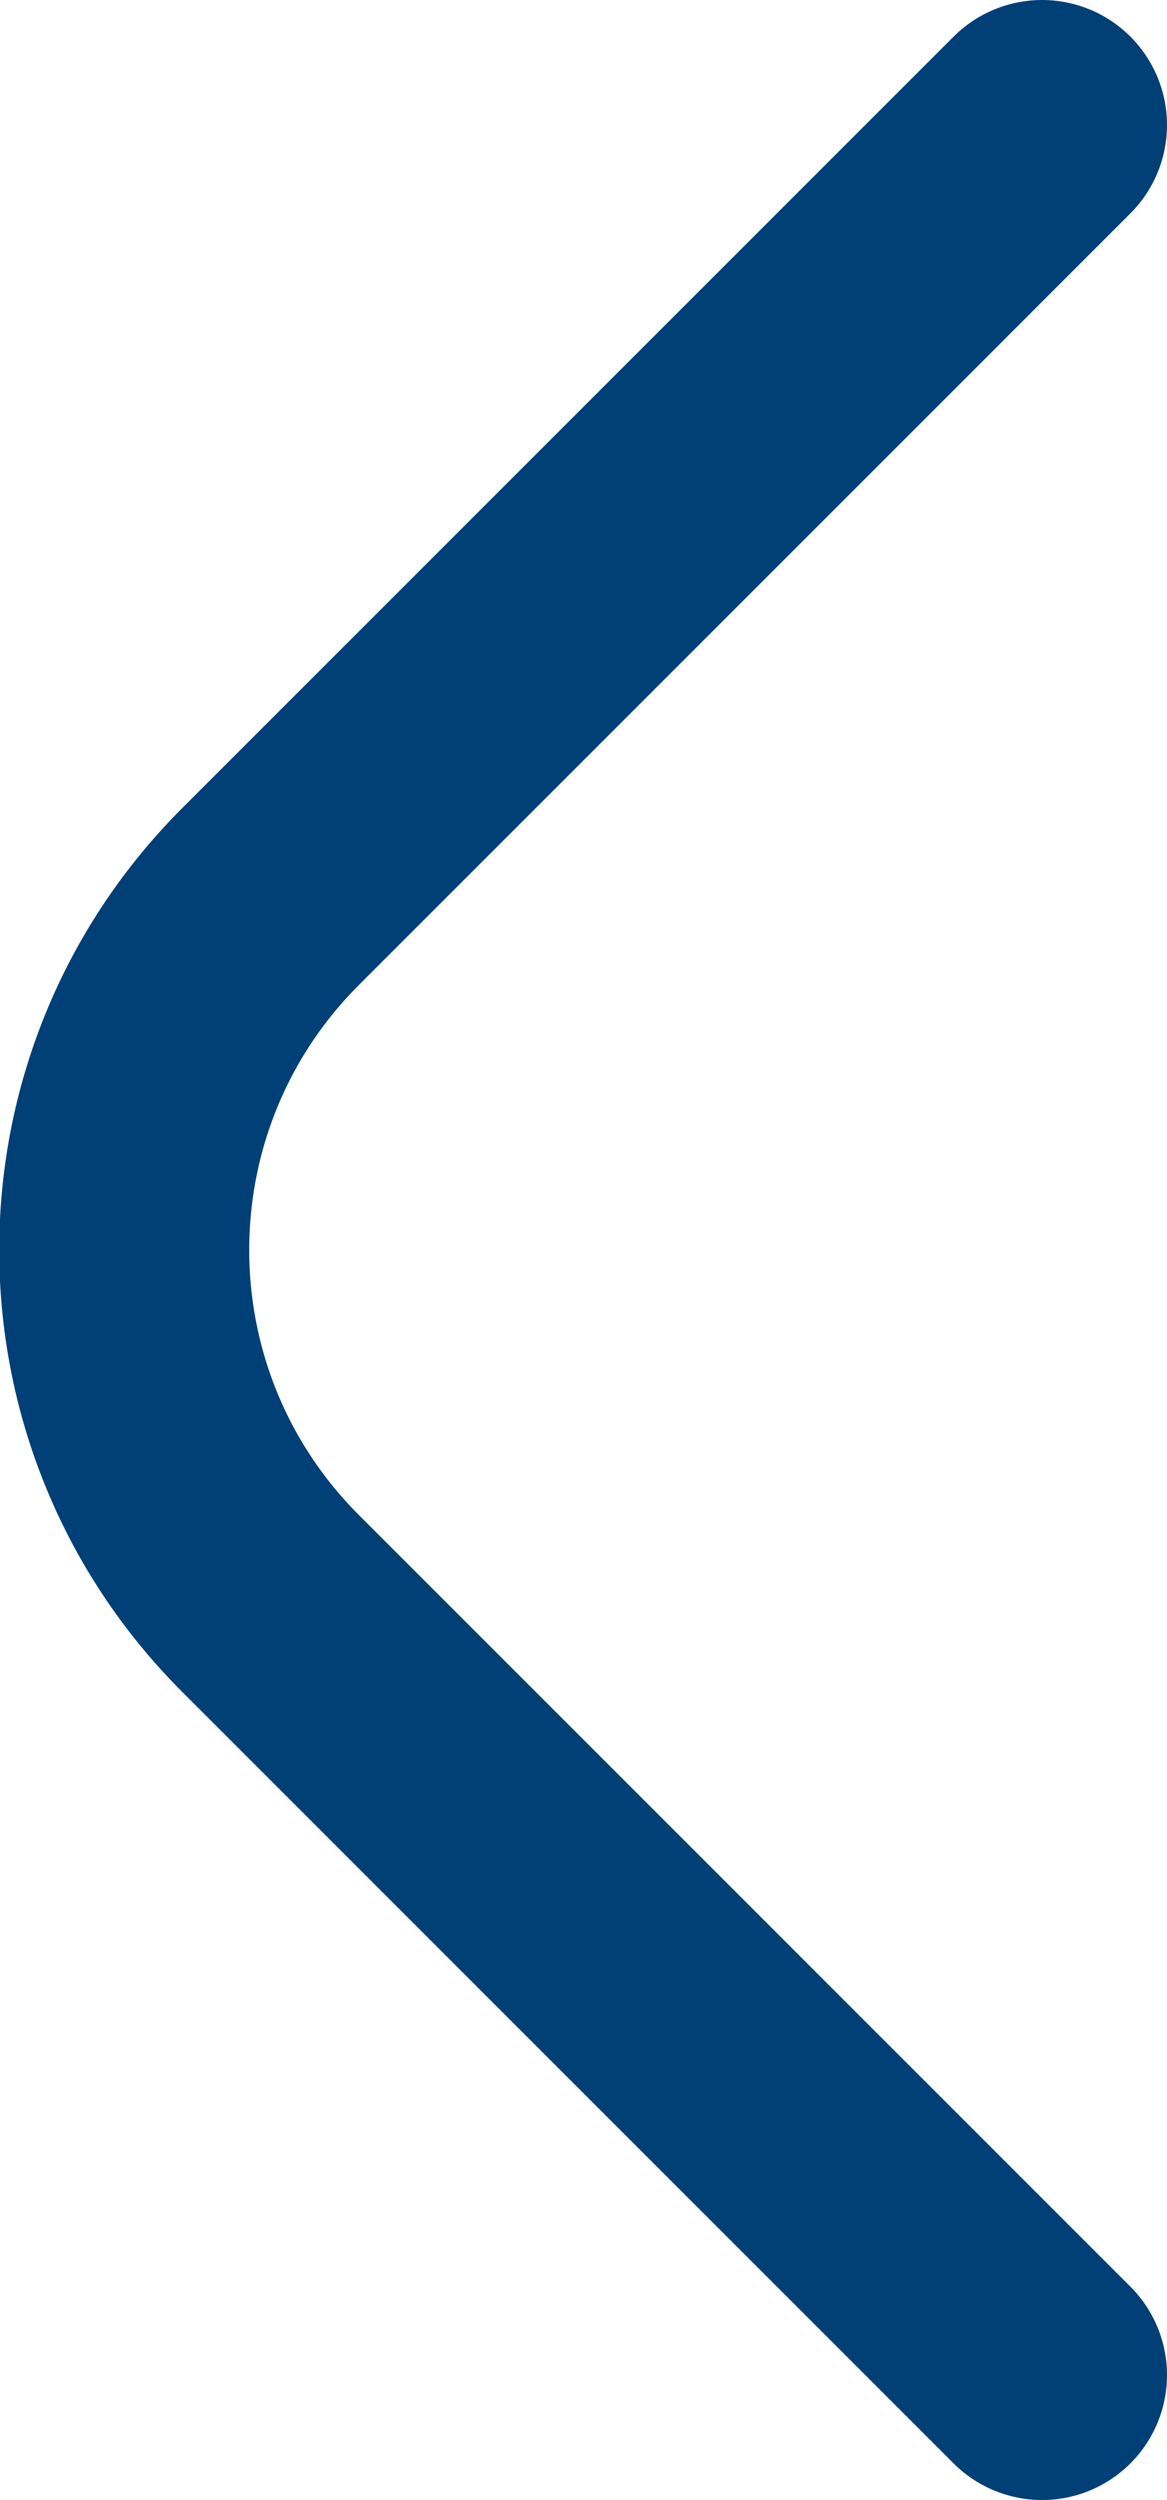 <?xml version="1.0" encoding="UTF-8"?>
<svg width="14.005" height="30" fill="none" version="1.1" viewBox="0 0 14.005 30" xmlns="http://www.w3.org/2000/svg">
 <path d="m12.505 1.5-9.257 9.257c-2.343 2.343-2.343 6.142 0 8.485l9.257 9.257" stroke="#004077" stroke-linecap="round" stroke-width="3"/>
</svg>
